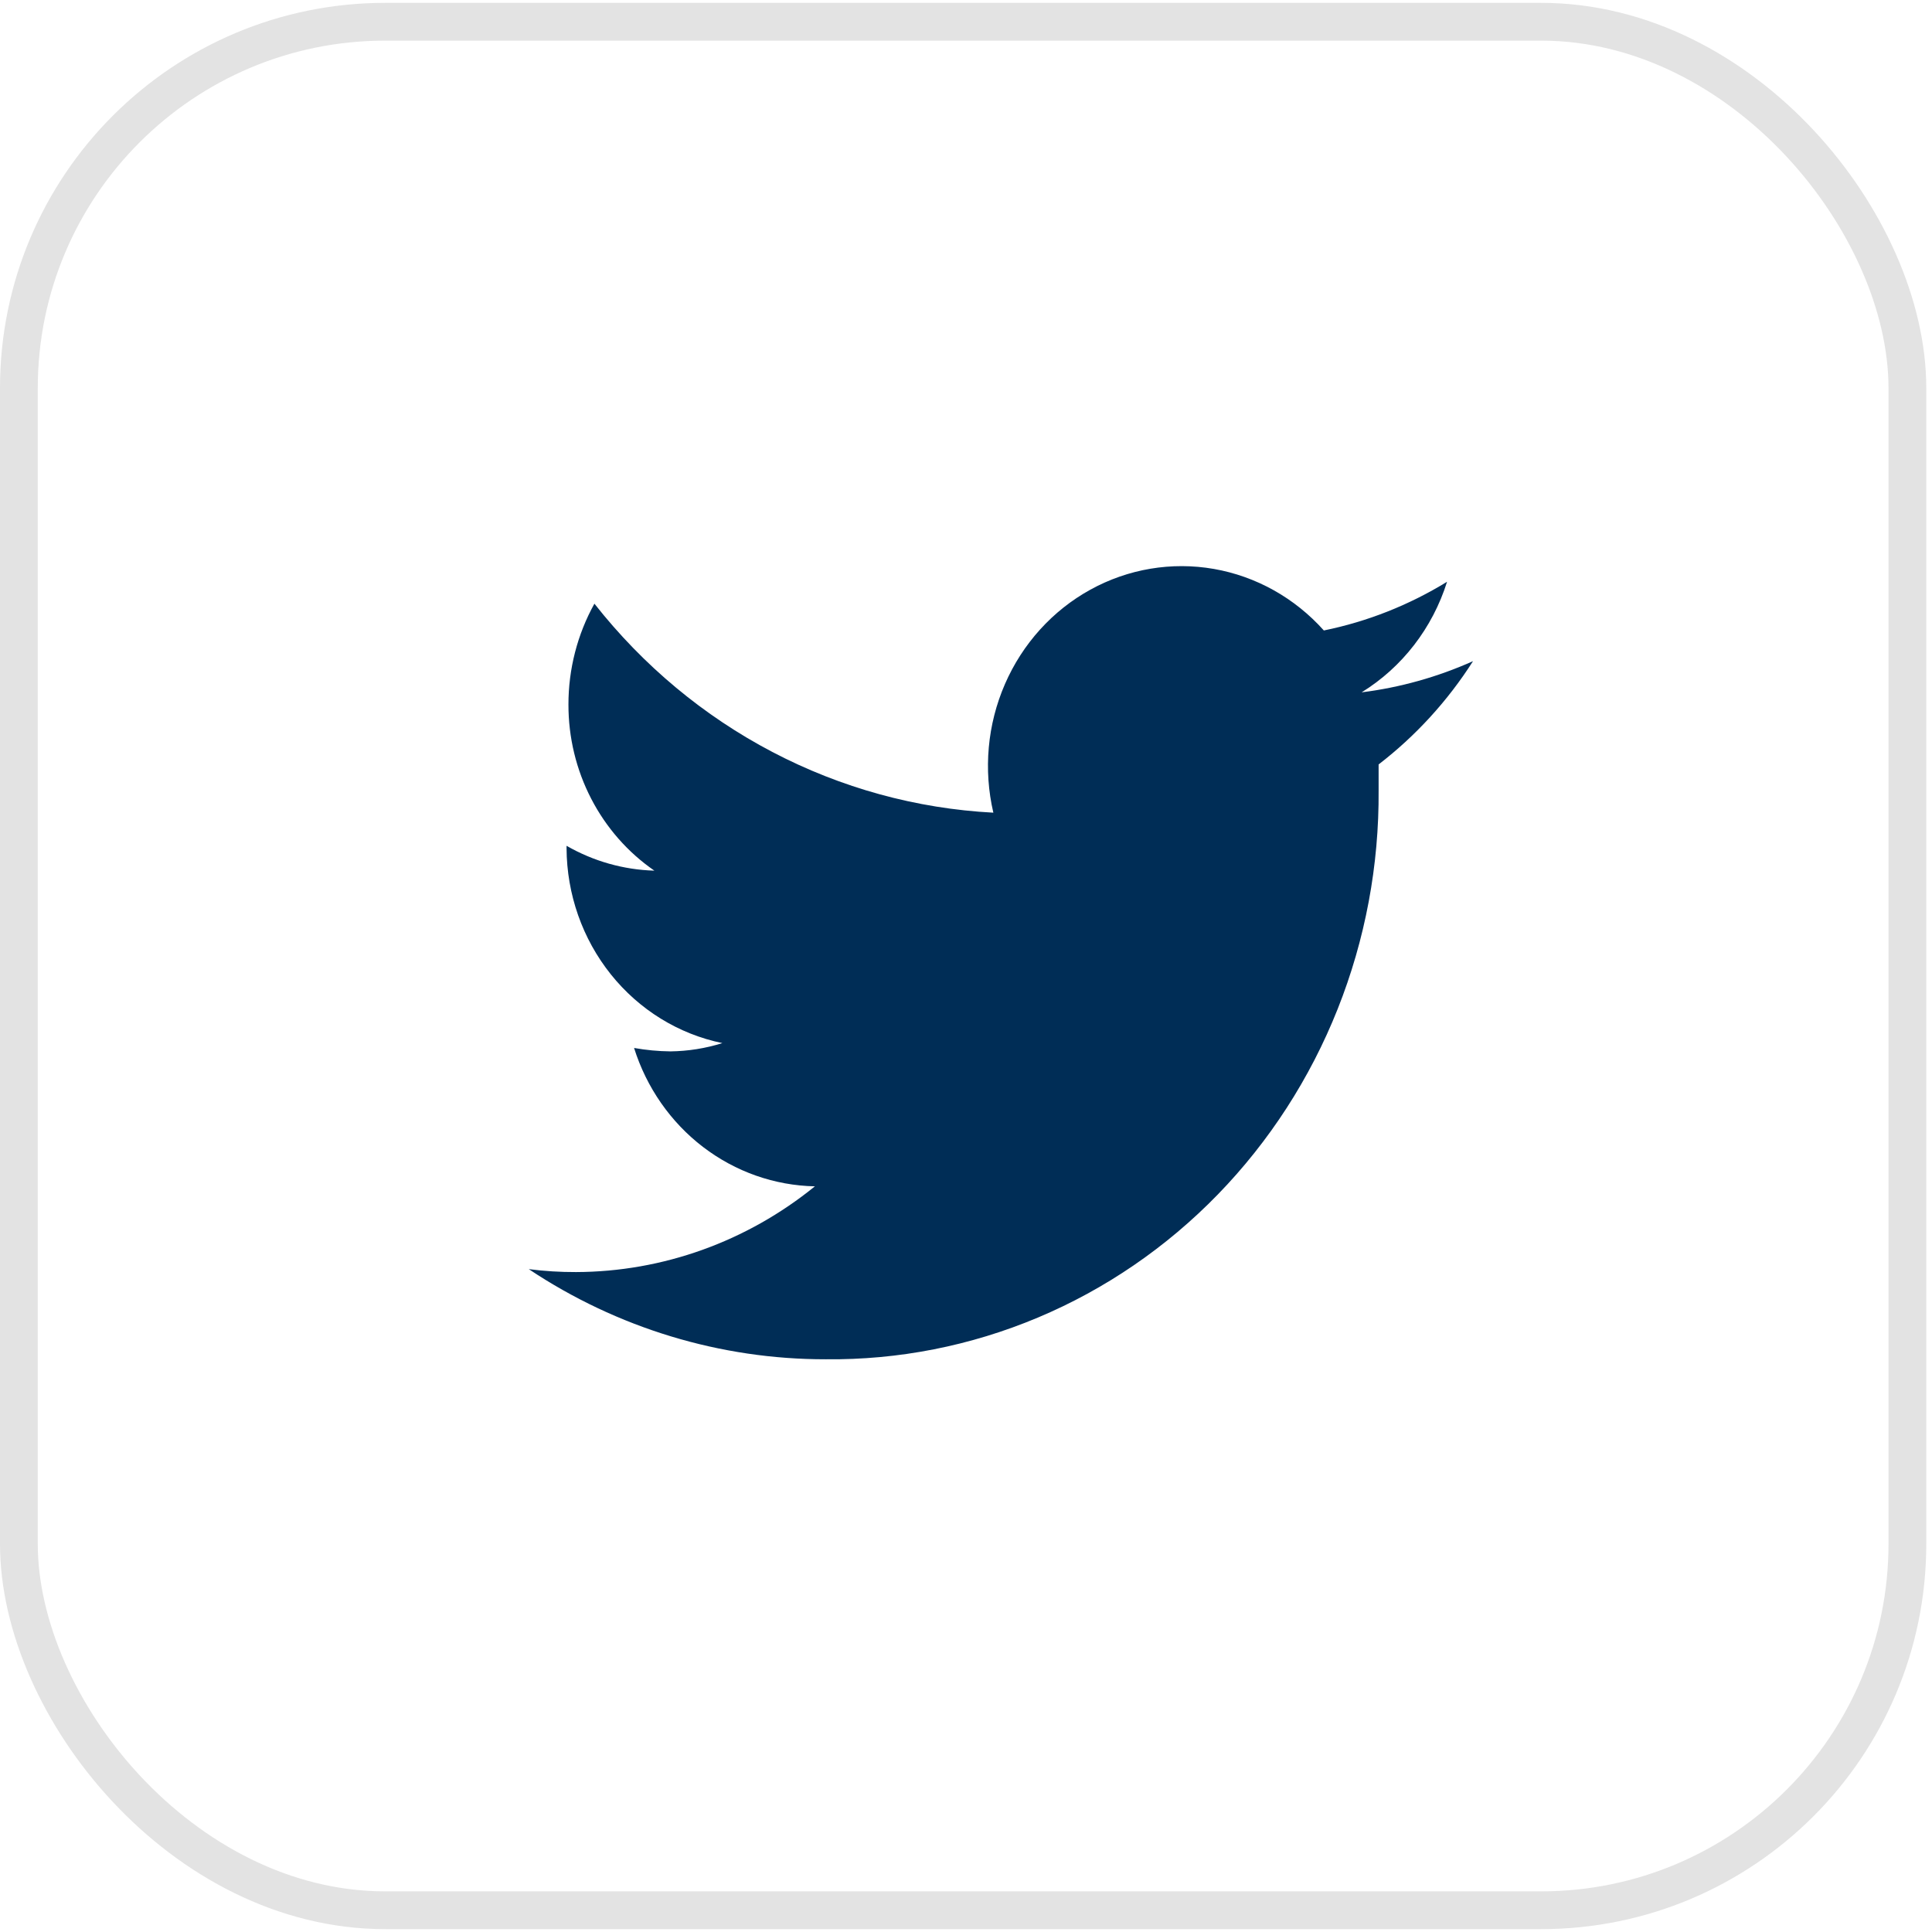 <?xml version="1.0" encoding="UTF-8"?>
<svg xmlns="http://www.w3.org/2000/svg" width="141" height="141" viewBox="0 0 141 141" fill="none">
  <rect x="1.378" y="1.587" width="137.826" height="137.826" rx="26.738" stroke="#E3E3E3" stroke-width="2.757"></rect>
  <path d="M107.504 48.252C104.914 49.411 102.175 50.178 99.373 50.528C102.33 48.705 104.546 45.837 105.609 42.457C102.83 44.164 99.789 45.366 96.616 46.012C94.496 43.639 91.671 42.06 88.587 41.521C85.503 40.983 82.332 41.516 79.573 43.037C76.814 44.558 74.622 46.981 73.342 49.926C72.061 52.871 71.764 56.172 72.496 59.31C66.878 59.016 61.382 57.507 56.366 54.879C51.35 52.251 46.926 48.564 43.381 44.057C42.137 46.297 41.484 48.835 41.486 51.416C41.481 53.814 42.051 56.176 43.146 58.291C44.24 60.407 45.824 62.21 47.757 63.541C45.51 63.477 43.311 62.855 41.348 61.727V61.905C41.365 65.264 42.505 68.515 44.578 71.107C46.649 73.698 49.525 75.471 52.718 76.127C51.489 76.513 50.213 76.716 48.928 76.731C48.039 76.721 47.152 76.637 46.275 76.482C47.184 79.372 48.944 81.898 51.309 83.708C53.675 85.517 56.528 86.521 59.472 86.58C54.501 90.616 48.363 92.819 42.037 92.837C40.885 92.841 39.734 92.77 38.591 92.624C45.05 96.927 52.577 99.211 60.264 99.202C65.57 99.258 70.833 98.224 75.746 96.158C80.66 94.093 85.125 91.038 88.881 87.172C92.638 83.305 95.61 78.706 97.624 73.641C99.638 68.576 100.654 63.148 100.613 57.674V55.79C103.317 53.709 105.649 51.158 107.504 48.252Z" fill="#002D56"></path>
</svg>
